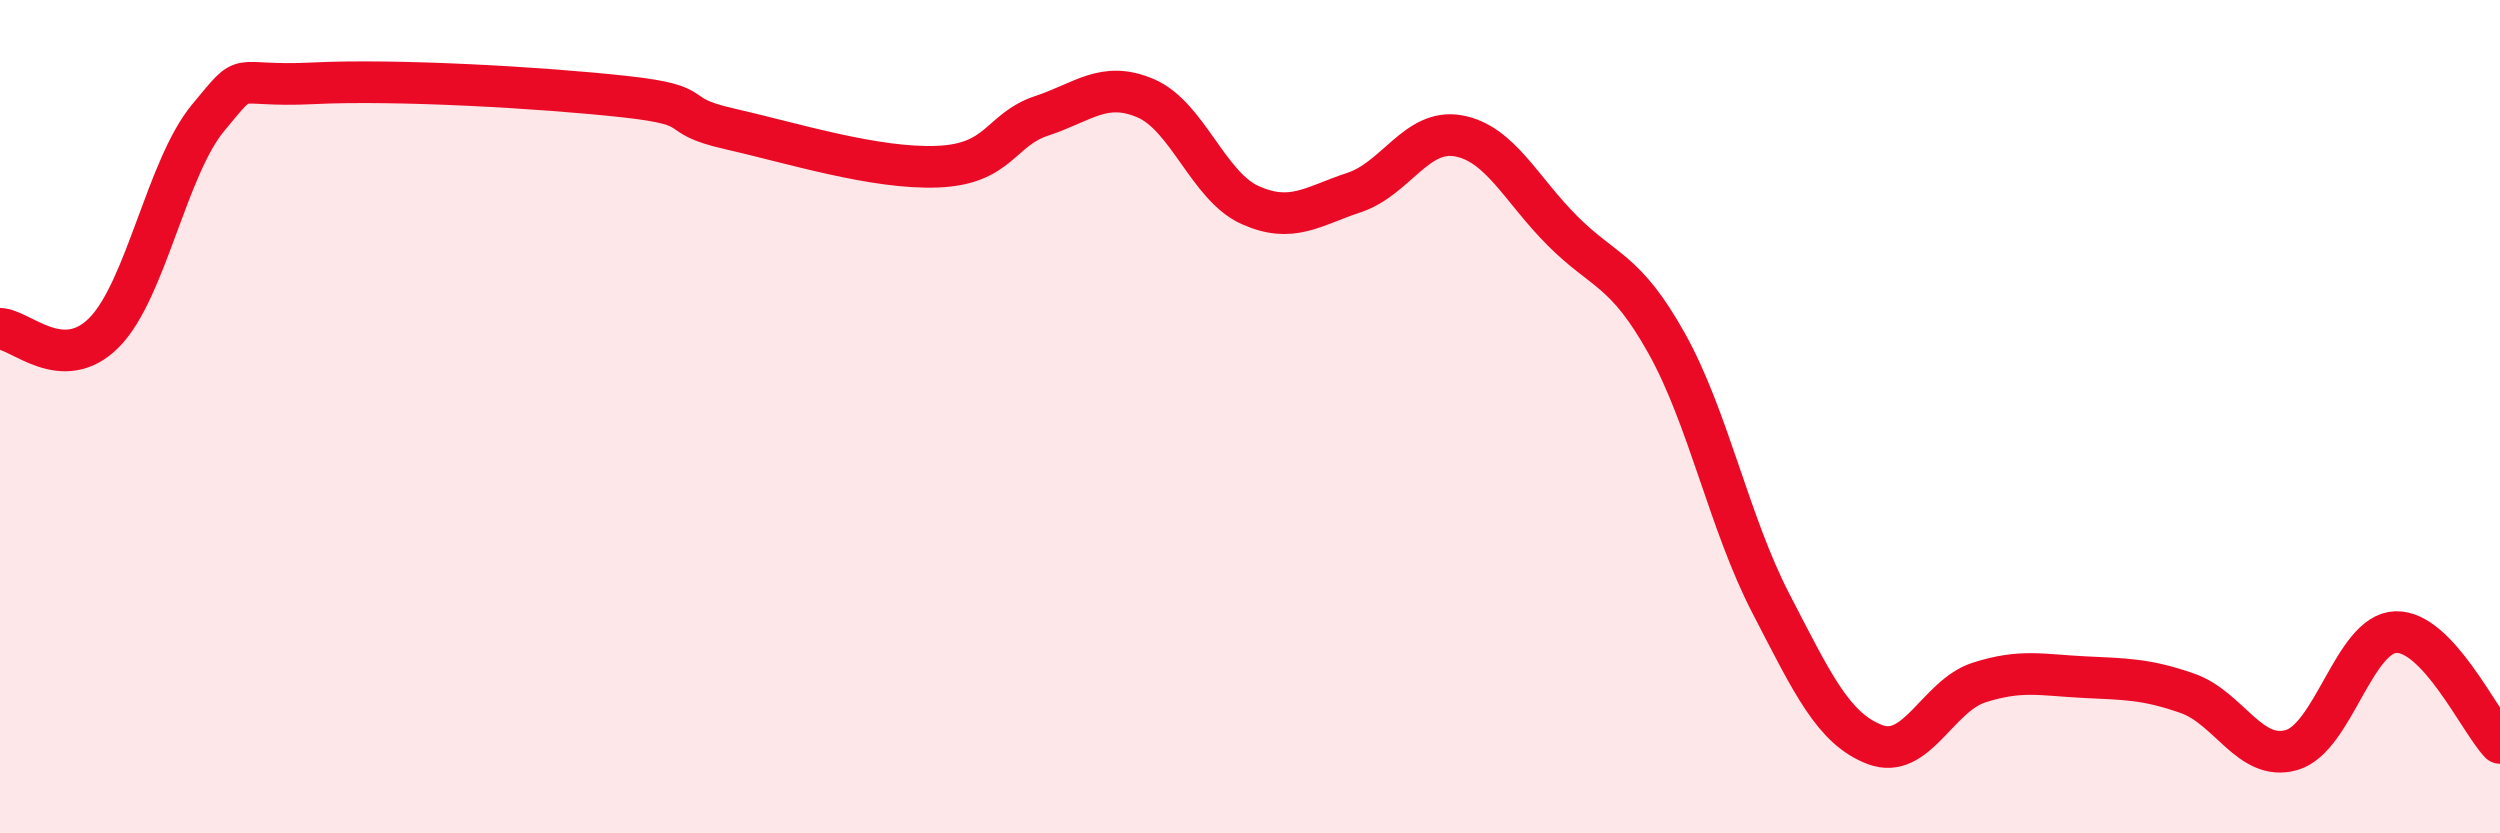 
    <svg width="60" height="20" viewBox="0 0 60 20" xmlns="http://www.w3.org/2000/svg">
      <path
        d="M 0,7.89 C 0.5,7.91 1.5,8.99 2.5,7.98 C 3.5,6.97 4,4.02 5,2.82 C 6,1.62 5.5,2.1 7.5,2 C 9.5,1.9 13,2.1 15,2.32 C 17,2.54 16,2.75 17.5,3.09 C 19,3.43 21,4.06 22.5,4 C 24,3.94 24,3.11 25,2.78 C 26,2.45 26.5,1.93 27.5,2.36 C 28.5,2.79 29,4.47 30,4.92 C 31,5.37 31.5,4.95 32.5,4.62 C 33.5,4.29 34,3.08 35,3.26 C 36,3.44 36.5,4.54 37.5,5.54 C 38.5,6.54 39,6.45 40,8.24 C 41,10.03 41.5,12.55 42.5,14.48 C 43.5,16.41 44,17.49 45,17.87 C 46,18.25 46.5,16.7 47.5,16.38 C 48.5,16.06 49,16.2 50,16.25 C 51,16.3 51.5,16.29 52.5,16.64 C 53.5,16.99 54,18.29 55,18 C 56,17.71 56.5,15.2 57.5,15.17 C 58.5,15.14 59.5,17.3 60,17.83L60 20L0 20Z"
        fill="#EB0A25"
        opacity="0.1"
        stroke-linecap="round"
        stroke-linejoin="round"
      />
      <path
        d="M 0,7.89 C 0.5,7.91 1.5,8.99 2.5,7.98 C 3.5,6.97 4,4.02 5,2.82 C 6,1.62 5.5,2.1 7.5,2 C 9.5,1.9 13,2.1 15,2.32 C 17,2.54 16,2.75 17.5,3.09 C 19,3.43 21,4.06 22.5,4 C 24,3.94 24,3.11 25,2.78 C 26,2.45 26.5,1.93 27.5,2.36 C 28.5,2.79 29,4.47 30,4.92 C 31,5.37 31.5,4.95 32.5,4.62 C 33.5,4.29 34,3.08 35,3.26 C 36,3.44 36.5,4.54 37.5,5.54 C 38.5,6.54 39,6.45 40,8.24 C 41,10.03 41.5,12.55 42.5,14.48 C 43.5,16.41 44,17.49 45,17.87 C 46,18.25 46.5,16.7 47.5,16.38 C 48.5,16.06 49,16.2 50,16.25 C 51,16.3 51.5,16.29 52.5,16.64 C 53.5,16.99 54,18.29 55,18 C 56,17.71 56.5,15.2 57.5,15.17 C 58.5,15.14 59.5,17.3 60,17.83"
        stroke="#EB0A25"
        stroke-width="1"
        fill="none"
        stroke-linecap="round"
        stroke-linejoin="round"
      />
    </svg>
  